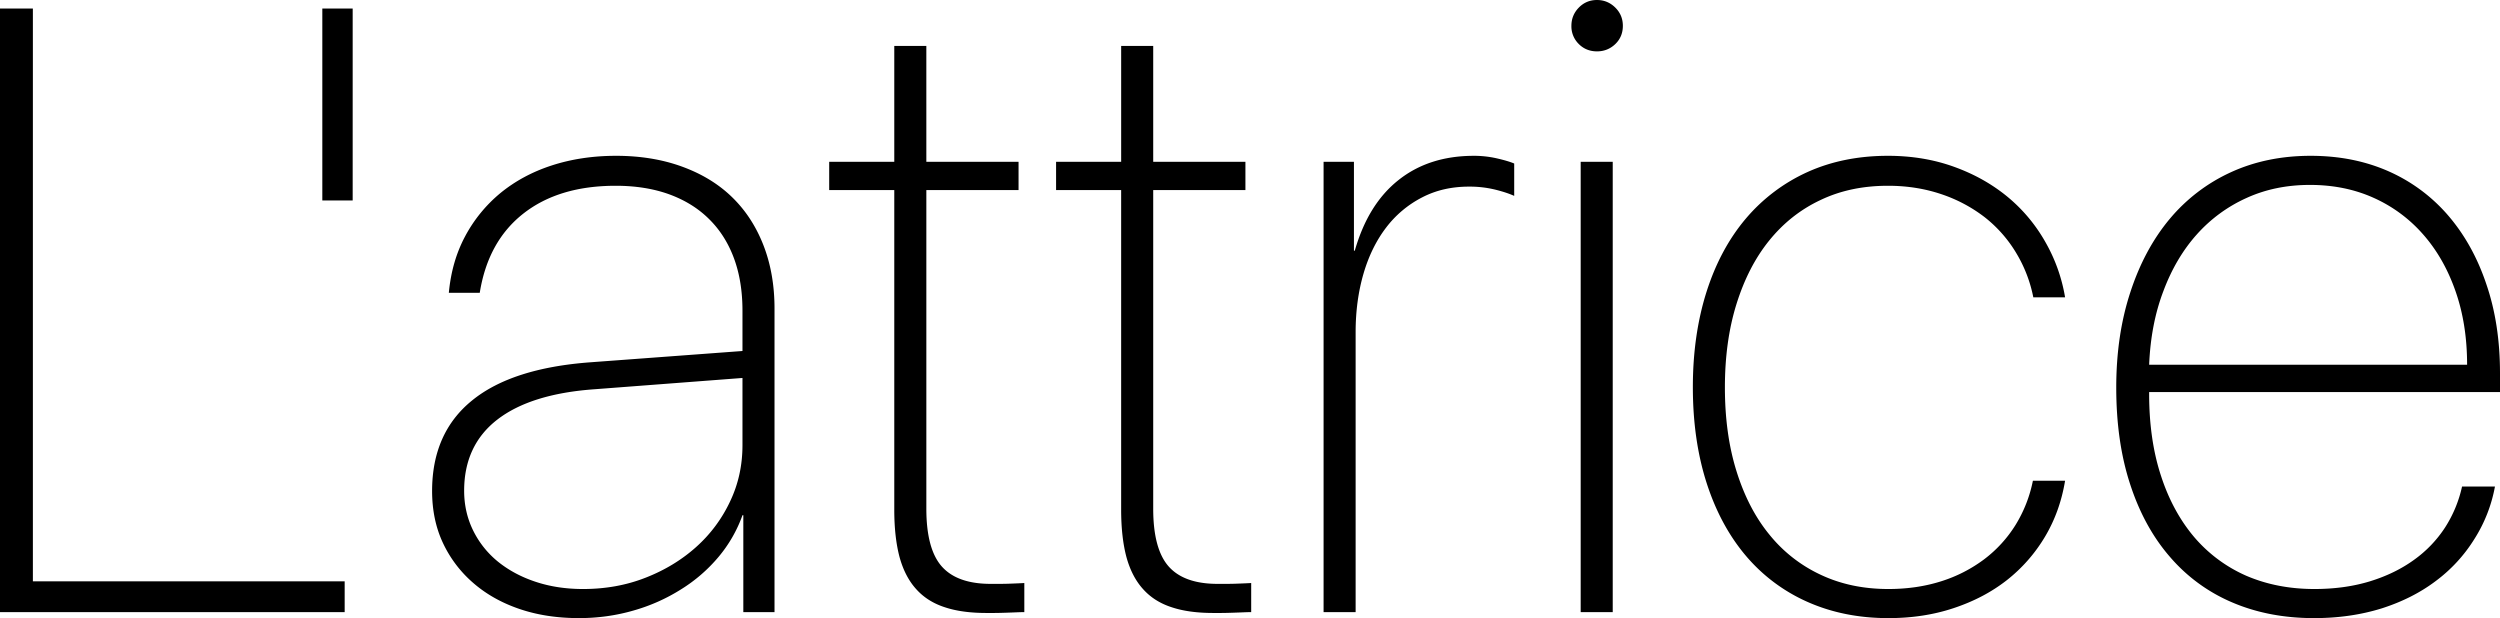 <svg xmlns="http://www.w3.org/2000/svg" xmlns:xlink="http://www.w3.org/1999/xlink" width="182" height="45" viewBox="0 0 182 45"><defs><path id="mpfza" d="M869 5961.562v-43.94h2.394v41.697h22.698v2.243zm23.465-43.94h2.21v13.972h-2.21zm23.526 41.437c1.412-.55 2.64-1.299 3.684-2.233a10.299 10.299 0 0 0 2.477-3.325c.604-1.267.9-2.628.9-4.092v-4.893l-10.755.82c-3.1.219-5.465.957-7.082 2.203-1.616 1.246-2.425 2.981-2.425 5.184 0 1.038.215 1.994.645 2.877a6.762 6.762 0 0 0 1.8 2.275c.768.623 1.68 1.122 2.744 1.475 1.054.353 2.21.53 3.469.53 1.627 0 3.141-.27 4.543-.821zm-9.169 2.275c-1.31-.447-2.435-1.08-3.387-1.911a8.726 8.726 0 0 1-2.2-2.92c-.522-1.121-.778-2.378-.778-3.76 0-2.815.972-5.017 2.906-6.585 1.934-1.58 4.82-2.504 8.627-2.784l11.062-.821v-2.93c0-1.422-.204-2.7-.624-3.832-.42-1.133-1.034-2.088-1.822-2.857-.787-.779-1.75-1.371-2.885-1.787-1.146-.415-2.446-.623-3.9-.623-2.762 0-5.003.675-6.723 2.026-1.719 1.35-2.773 3.272-3.172 5.765h-2.251c.143-1.527.532-2.888 1.187-4.113a10.458 10.458 0 0 1 2.558-3.138c1.064-.872 2.303-1.548 3.735-2.015 1.433-.467 2.999-.706 4.697-.706 1.75 0 3.347.26 4.78.779 1.432.52 2.64 1.246 3.632 2.202.993.956 1.76 2.119 2.303 3.5.542 1.382.818 2.93.818 4.633v22.105h-2.271v-7.053h-.062a9.91 9.91 0 0 1-1.75 3.043 11.38 11.38 0 0 1-2.732 2.359 13.232 13.232 0 0 1-3.459 1.537c-1.259.364-2.579.55-3.96.55-1.576 0-3.02-.218-4.329-.664zm29.616-32.555h6.713v2.057h-6.713v23.195c0 1.964.378 3.366 1.125 4.208.747.841 1.934 1.266 3.551 1.266h.45c.256 0 .533 0 .83-.01.286-.01.552-.02.787-.031.246-.01.369-.02.39-.02v2.118c-.042 0-.185 0-.451.01-.256.011-.542.022-.85.032-.306.01-.614.02-.9.02h-.553c-1.177 0-2.19-.134-3.029-.415-.839-.27-1.535-.706-2.077-1.309-.543-.592-.952-1.37-1.218-2.326-.256-.956-.389-2.11-.389-3.47v-23.268h-4.738v-2.057h4.738v-8.435h2.334zm16.516 0h6.713v2.057h-6.713v23.195c0 1.964.379 3.366 1.126 4.208.747.841 1.934 1.266 3.551 1.266h.45c.256 0 .532 0 .83-.01.286-.01.552-.02.787-.031.245-.01.368-.02.389-.02v2.118c-.041 0-.184 0-.45.01-.256.011-.543.022-.85.032-.307.01-.614.02-.9.02h-.553c-1.177 0-2.19-.134-3.029-.415-.84-.27-1.535-.706-2.077-1.309-.543-.592-.952-1.37-1.218-2.326-.256-.956-.39-2.11-.39-3.47v-23.268h-4.737v-2.057h4.738v-8.435h2.333zm14.613 0v6.471h.062c.645-2.254 1.699-3.967 3.182-5.141 1.474-1.174 3.306-1.766 5.486-1.766a7.51 7.51 0 0 1 1.678.187c.542.124.962.249 1.259.374v2.357c-.338-.155-.799-.311-1.382-.456a7.83 7.83 0 0 0-1.914-.219c-1.258 0-2.405.26-3.418.79a7.716 7.716 0 0 0-2.61 2.192c-.715.935-1.268 2.057-1.647 3.355-.378 1.299-.573 2.722-.573 4.259v20.38h-2.333v-32.783zm18.84 0v32.783h-2.333v-32.783zm-2.466-8.57a1.8 1.8 0 0 1-.543-1.33c0-.519.185-.965.543-1.329.358-.364.798-.55 1.32-.55.512 0 .962.186 1.33.55.369.364.553.81.553 1.33 0 .53-.184.976-.553 1.33-.368.353-.818.53-1.33.53-.522 0-.962-.177-1.32-.53zm31.826 15.187a9.515 9.515 0 0 0-2.272-2.576 10.757 10.757 0 0 0-3.162-1.683c-1.198-.405-2.487-.613-3.889-.613-1.822 0-3.459.343-4.912 1.039-1.463.686-2.702 1.672-3.735 2.95-1.034 1.278-1.822 2.826-2.385 4.633-.562 1.807-.839 3.823-.839 6.056 0 2.254.277 4.28.84 6.087.562 1.807 1.35 3.345 2.384 4.612a10.468 10.468 0 0 0 3.745 2.94c1.474.696 3.111 1.039 4.933 1.039 1.381 0 2.66-.187 3.837-.561a10.423 10.423 0 0 0 3.132-1.6 9.244 9.244 0 0 0 2.282-2.493 9.749 9.749 0 0 0 1.269-3.23h2.343c-.245 1.485-.726 2.835-1.453 4.06a11.49 11.49 0 0 1-2.773 3.169c-1.126.883-2.415 1.558-3.889 2.047-1.463.488-3.05.727-4.748.727-2.16 0-4.114-.395-5.874-1.174a12.48 12.48 0 0 1-4.503-3.366c-1.238-1.464-2.19-3.23-2.855-5.297-.665-2.068-1.003-4.395-1.003-6.981 0-2.555.338-4.872 1.003-6.96.665-2.077 1.617-3.843 2.855-5.308a12.789 12.789 0 0 1 4.482-3.386c1.75-.79 3.705-1.184 5.864-1.184 1.74 0 3.346.27 4.81.8 1.473.53 2.763 1.256 3.889 2.181a11.735 11.735 0 0 1 2.752 3.282 12.076 12.076 0 0 1 1.443 4.041h-2.313a9.93 9.93 0 0 0-1.258-3.25zm16.793-3.989a10.773 10.773 0 0 0-3.633 2.66c-1.013 1.132-1.832 2.513-2.436 4.134-.614 1.61-.951 3.396-1.033 5.35h23.147c0-1.954-.276-3.73-.839-5.34-.562-1.61-1.34-2.981-2.353-4.135a10.456 10.456 0 0 0-3.602-2.669c-1.402-.633-2.948-.945-4.646-.945-1.679 0-3.214.312-4.605.945zm16.567 24.847a11.102 11.102 0 0 1-2.804 3.044c-1.125.851-2.445 1.517-3.94 1.994-1.504.467-3.141.707-4.922.707-2.2 0-4.185-.385-5.955-1.143a12.295 12.295 0 0 1-4.524-3.304c-1.258-1.443-2.22-3.199-2.896-5.266-.685-2.077-1.023-4.425-1.023-7.074 0-2.534.338-4.84 1.023-6.928.676-2.078 1.627-3.854 2.856-5.33a12.648 12.648 0 0 1 4.45-3.407c1.74-.8 3.685-1.204 5.824-1.204 2.077 0 3.96.374 5.659 1.122a12.24 12.24 0 0 1 4.349 3.22c1.197 1.391 2.128 3.054 2.783 5.007.666 1.942.993 4.103.993 6.482v1.37h-25.542v.126c0 2.233.286 4.227.87 5.993.573 1.756 1.391 3.24 2.435 4.466a10.546 10.546 0 0 0 3.786 2.795c1.484.634 3.122.956 4.943.956 1.474 0 2.824-.187 4.042-.561 1.218-.375 2.282-.894 3.203-1.559a8.78 8.78 0 0 0 2.262-2.357 9.095 9.095 0 0 0 1.238-2.982h2.395a10.7 10.7 0 0 1-1.505 3.833z"/></defs><g><g transform="translate(-869 -5917)"><use xlink:href="#mpfza"/></g></g></svg>
